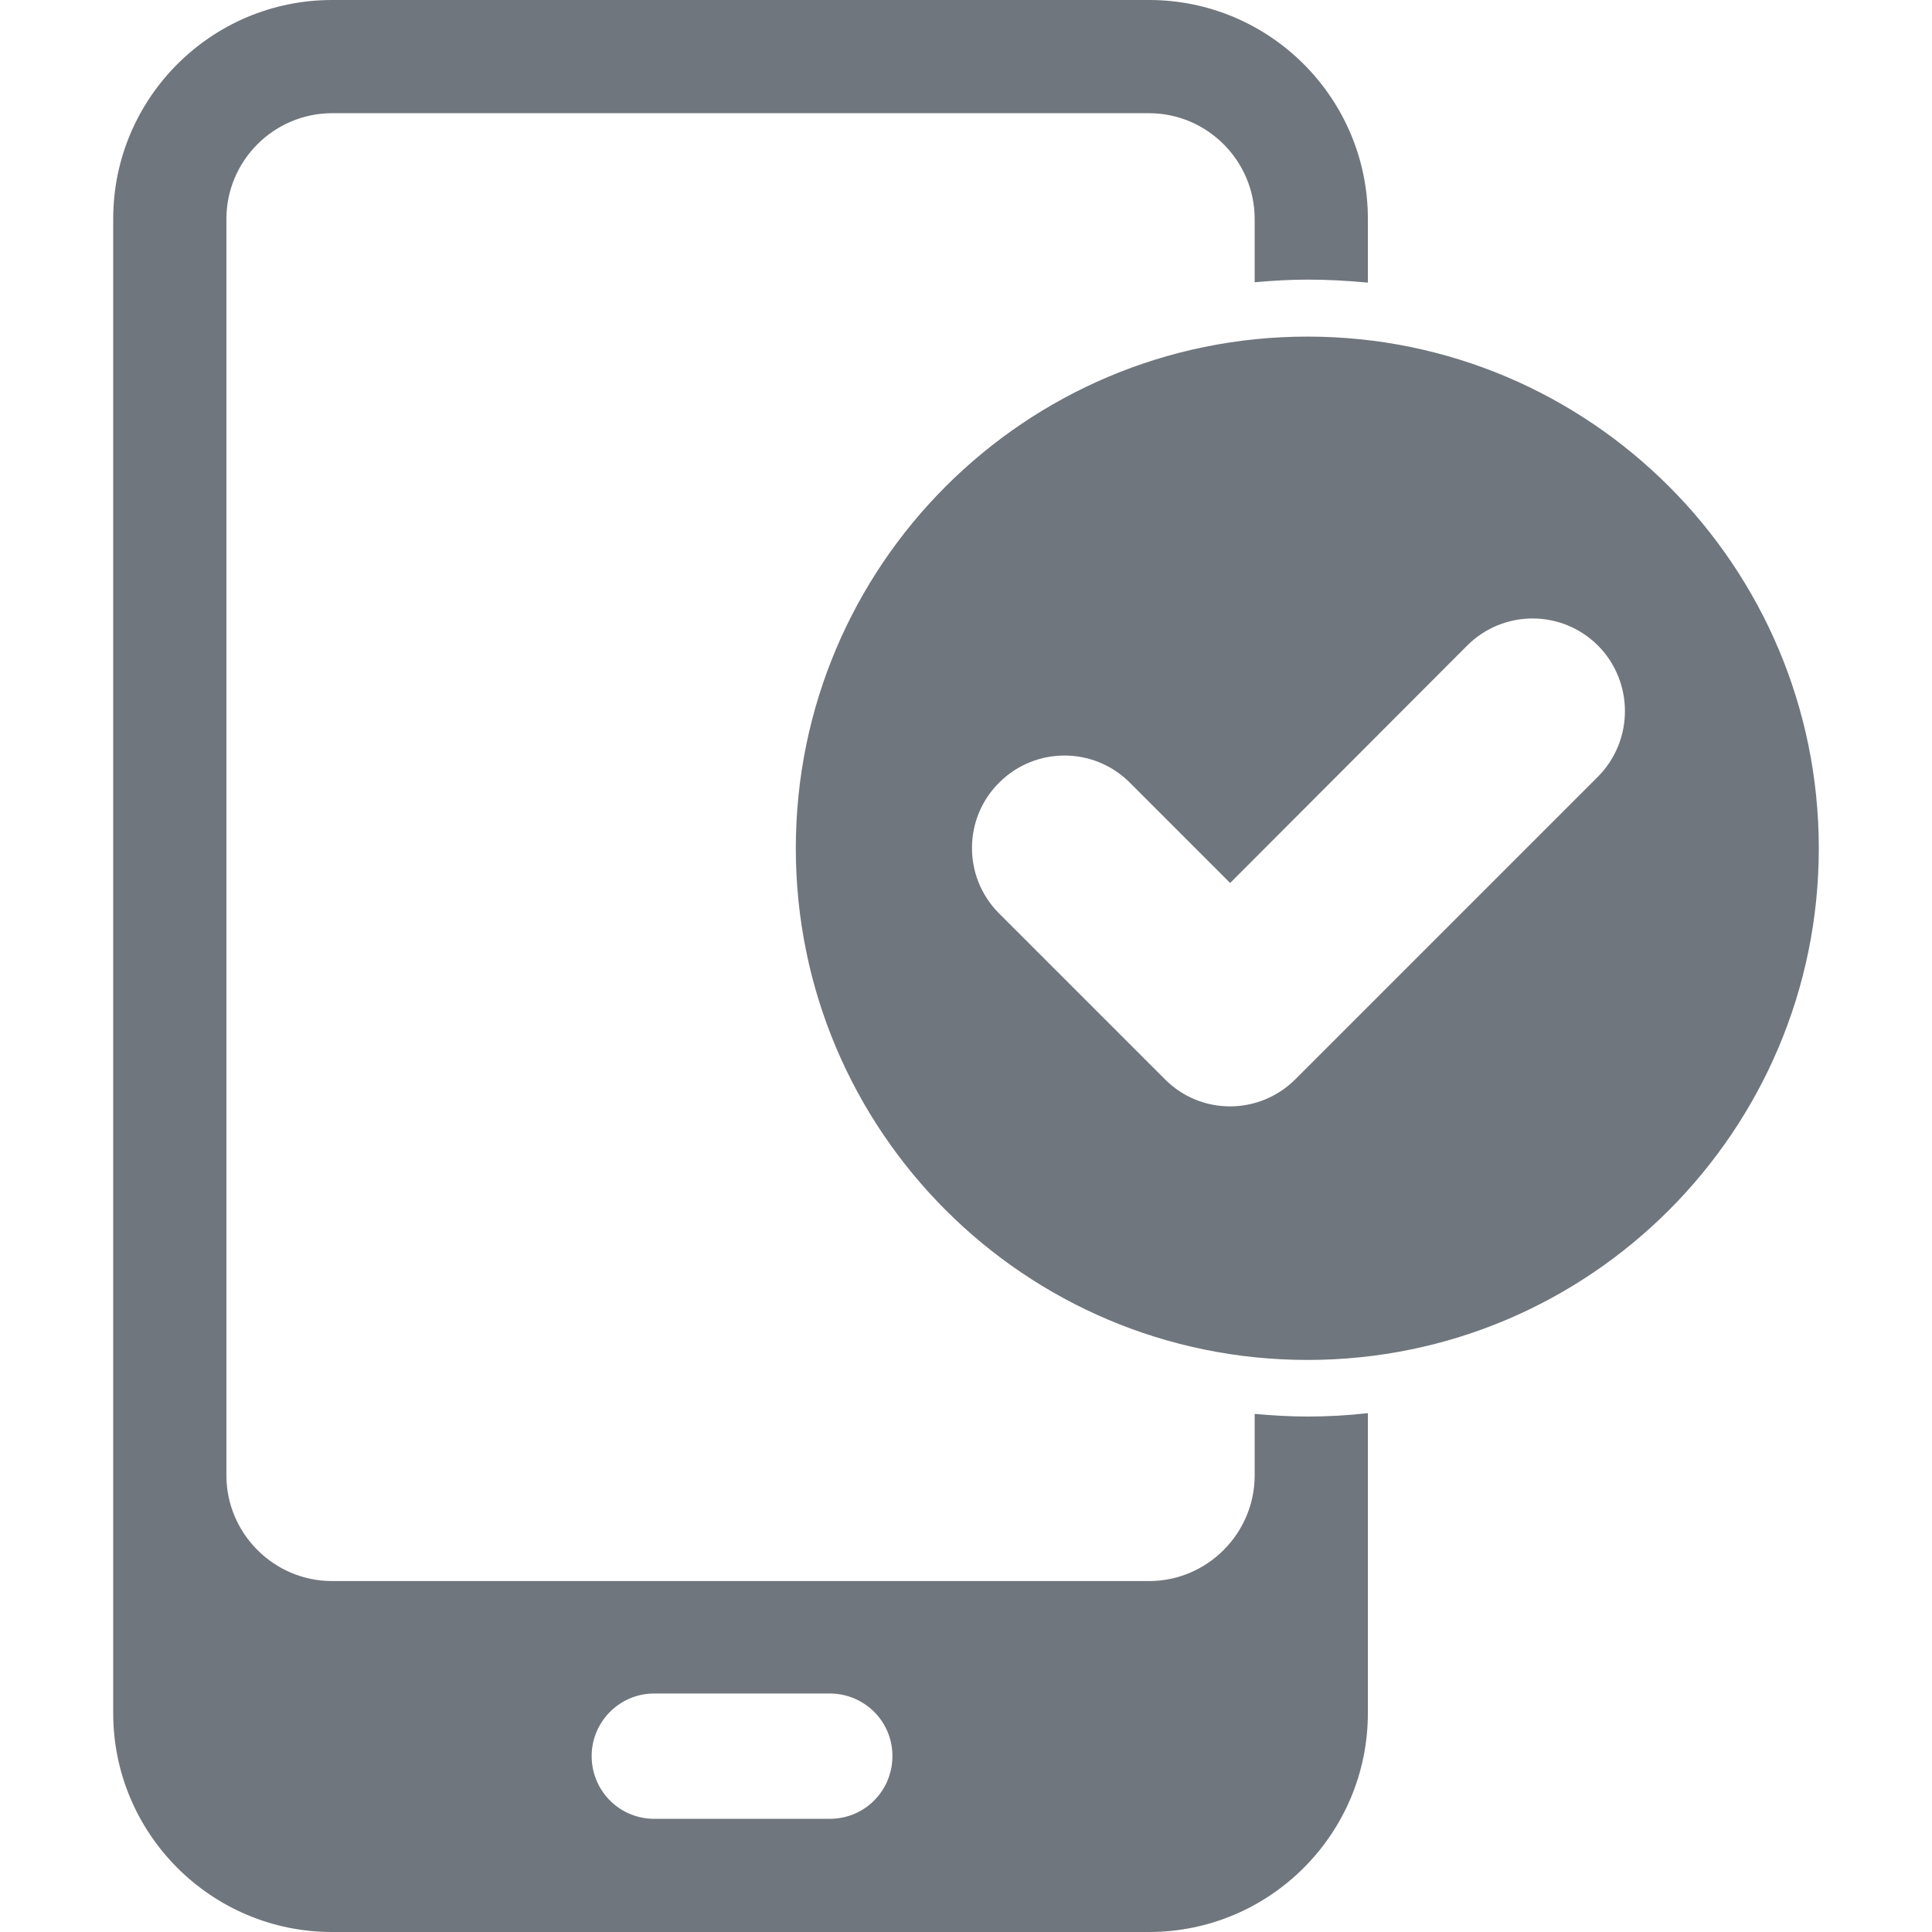 <svg id="Layer_1" enable-background="new 0 0 512 512" viewBox="0 0 512 512" xmlns="http://www.w3.org/2000/svg"><g id="Layer_2_00000127734386600706393420000008725532311313158846_"><g id="Layer_2_copy_15"><g id="_148"><path fill="#70767D" d="m332.5 374.7v16.3c0 15.4-12.6 28-28 28h-216.5c-15.4 0-28-12.6-28-28v-333c0-15.4 12.6-28 28-28h216.5c15.4 0 28 12.6 28 28v16.8c4.6-.4 9.3-.7 14-.7 5.3 0 10.7.3 16 .8v-16.9c0-32-26-58-58-58h-216.5c-32 0-58 26-58 58v396c0 32 26 58 58 58h216.5c32 0 58-26 58-58v-79.5c-5.3.6-10.7.9-16 .9-4.8 0-9.4-.3-14-.7zm-113.1 107.3h-46.4c-9.2-.2-16.4-7.8-16.2-17 .2-8.8 7.3-16 16.2-16.2h46.5c9.2-.2 16.8 7 17 16.2s-7 16.8-16.2 17c-.3 0-.6 0-.9 0z"/><path fill="#70767D" d="m346.5 89.2c-74.9 0-135.6 60.7-135.6 135.6s60.7 135.6 135.6 135.6 135.5-60.8 135.5-135.6c0-74.9-60.7-135.6-135.5-135.6zm77 116.6-80.2 80.2c-9.6 9.6-25.1 9.6-34.6 0l-44.2-44.2c-9.4-9.7-9.2-25.2.5-34.6 9.5-9.3 24.7-9.3 34.2 0l26.8 26.8 62.8-62.9c9.6-9.6 25.1-9.6 34.7 0 9.5 9.6 9.5 25.1 0 34.7z"/></g></g></g></svg>